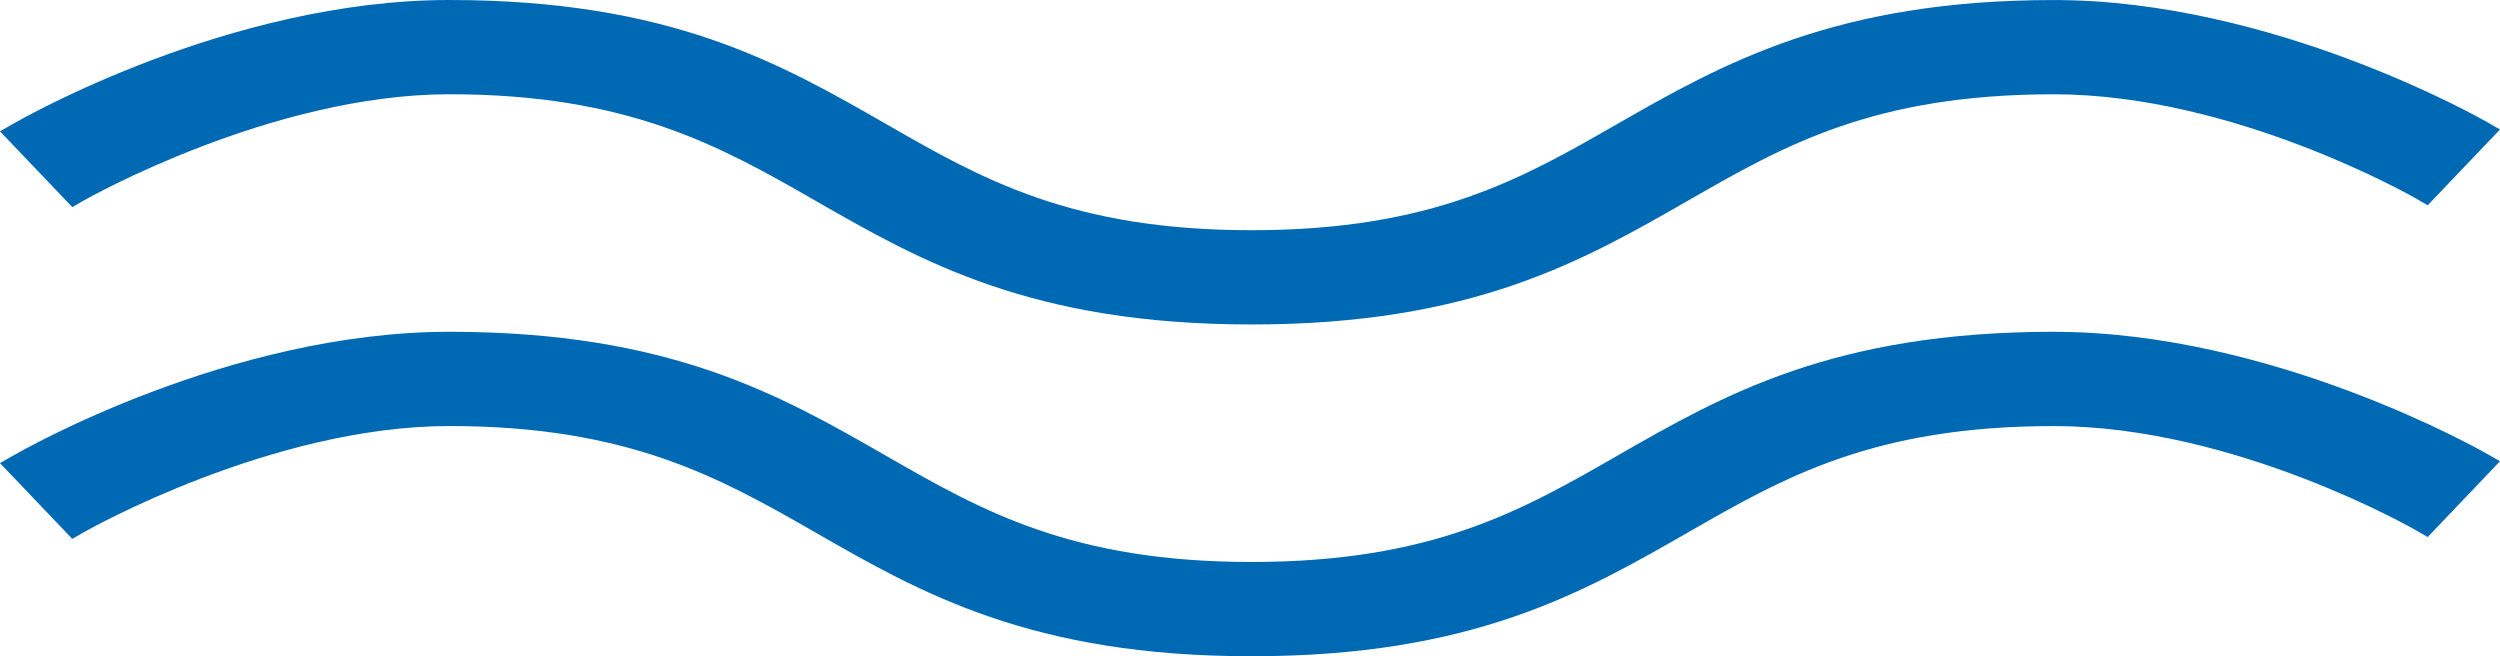 <?xml version="1.0" encoding="UTF-8"?>
<svg xmlns="http://www.w3.org/2000/svg" width="80" height="21" viewBox="0 0 80 21" fill="none">
  <path fill-rule="evenodd" clip-rule="evenodd" d="M14.381 3.016C8.679 3.016 2.763 6.37 2.703 6.404V6.403L2.313 6.627L0 4.203L0.391 3.979L0.392 3.978C0.695 3.804 7.333 0 14.381 0C21.44 0 24.964 2.022 28.371 3.978L28.373 3.979C31.409 5.722 34.276 7.367 40.052 7.367C45.828 7.367 48.696 5.722 51.731 3.98C55.14 2.024 58.747 0.001 65.724 0.001C72.7 0.001 79.33 3.759 79.609 3.919L80 4.143L77.687 6.568L77.297 6.344C77.239 6.311 71.5 3.017 65.724 3.017C59.947 3.017 57.08 4.662 54.045 6.404L54.043 6.405C50.634 8.361 47.109 10.383 40.052 10.383C32.994 10.383 29.469 8.36 26.061 6.404L26.06 6.404C23.026 4.661 20.084 3.016 14.381 3.016ZM51.734 14.594C55.142 12.639 58.666 10.617 65.724 10.617V10.618C72.7 10.618 79.33 14.376 79.609 14.536L80 14.76L77.687 17.185L77.297 16.961C77.239 16.927 71.5 13.634 65.724 13.634C59.947 13.634 57.08 15.279 54.045 17.021L54.043 17.022C50.634 18.978 47.109 21 40.052 21C32.994 21 29.469 18.977 26.061 17.021L26.06 17.021C23.026 15.278 20.092 13.633 14.381 13.633C8.671 13.633 2.763 16.986 2.703 17.02L2.313 17.244L0 14.82L0.391 14.596C0.674 14.433 7.323 10.617 14.381 10.617C21.44 10.617 24.965 12.64 28.373 14.596L28.373 14.596L28.375 14.597C31.41 16.338 34.277 17.983 40.052 17.983C45.827 17.983 48.694 16.338 51.73 14.597L51.731 14.596L51.734 14.594Z" fill="#0069B4"></path>
</svg>
